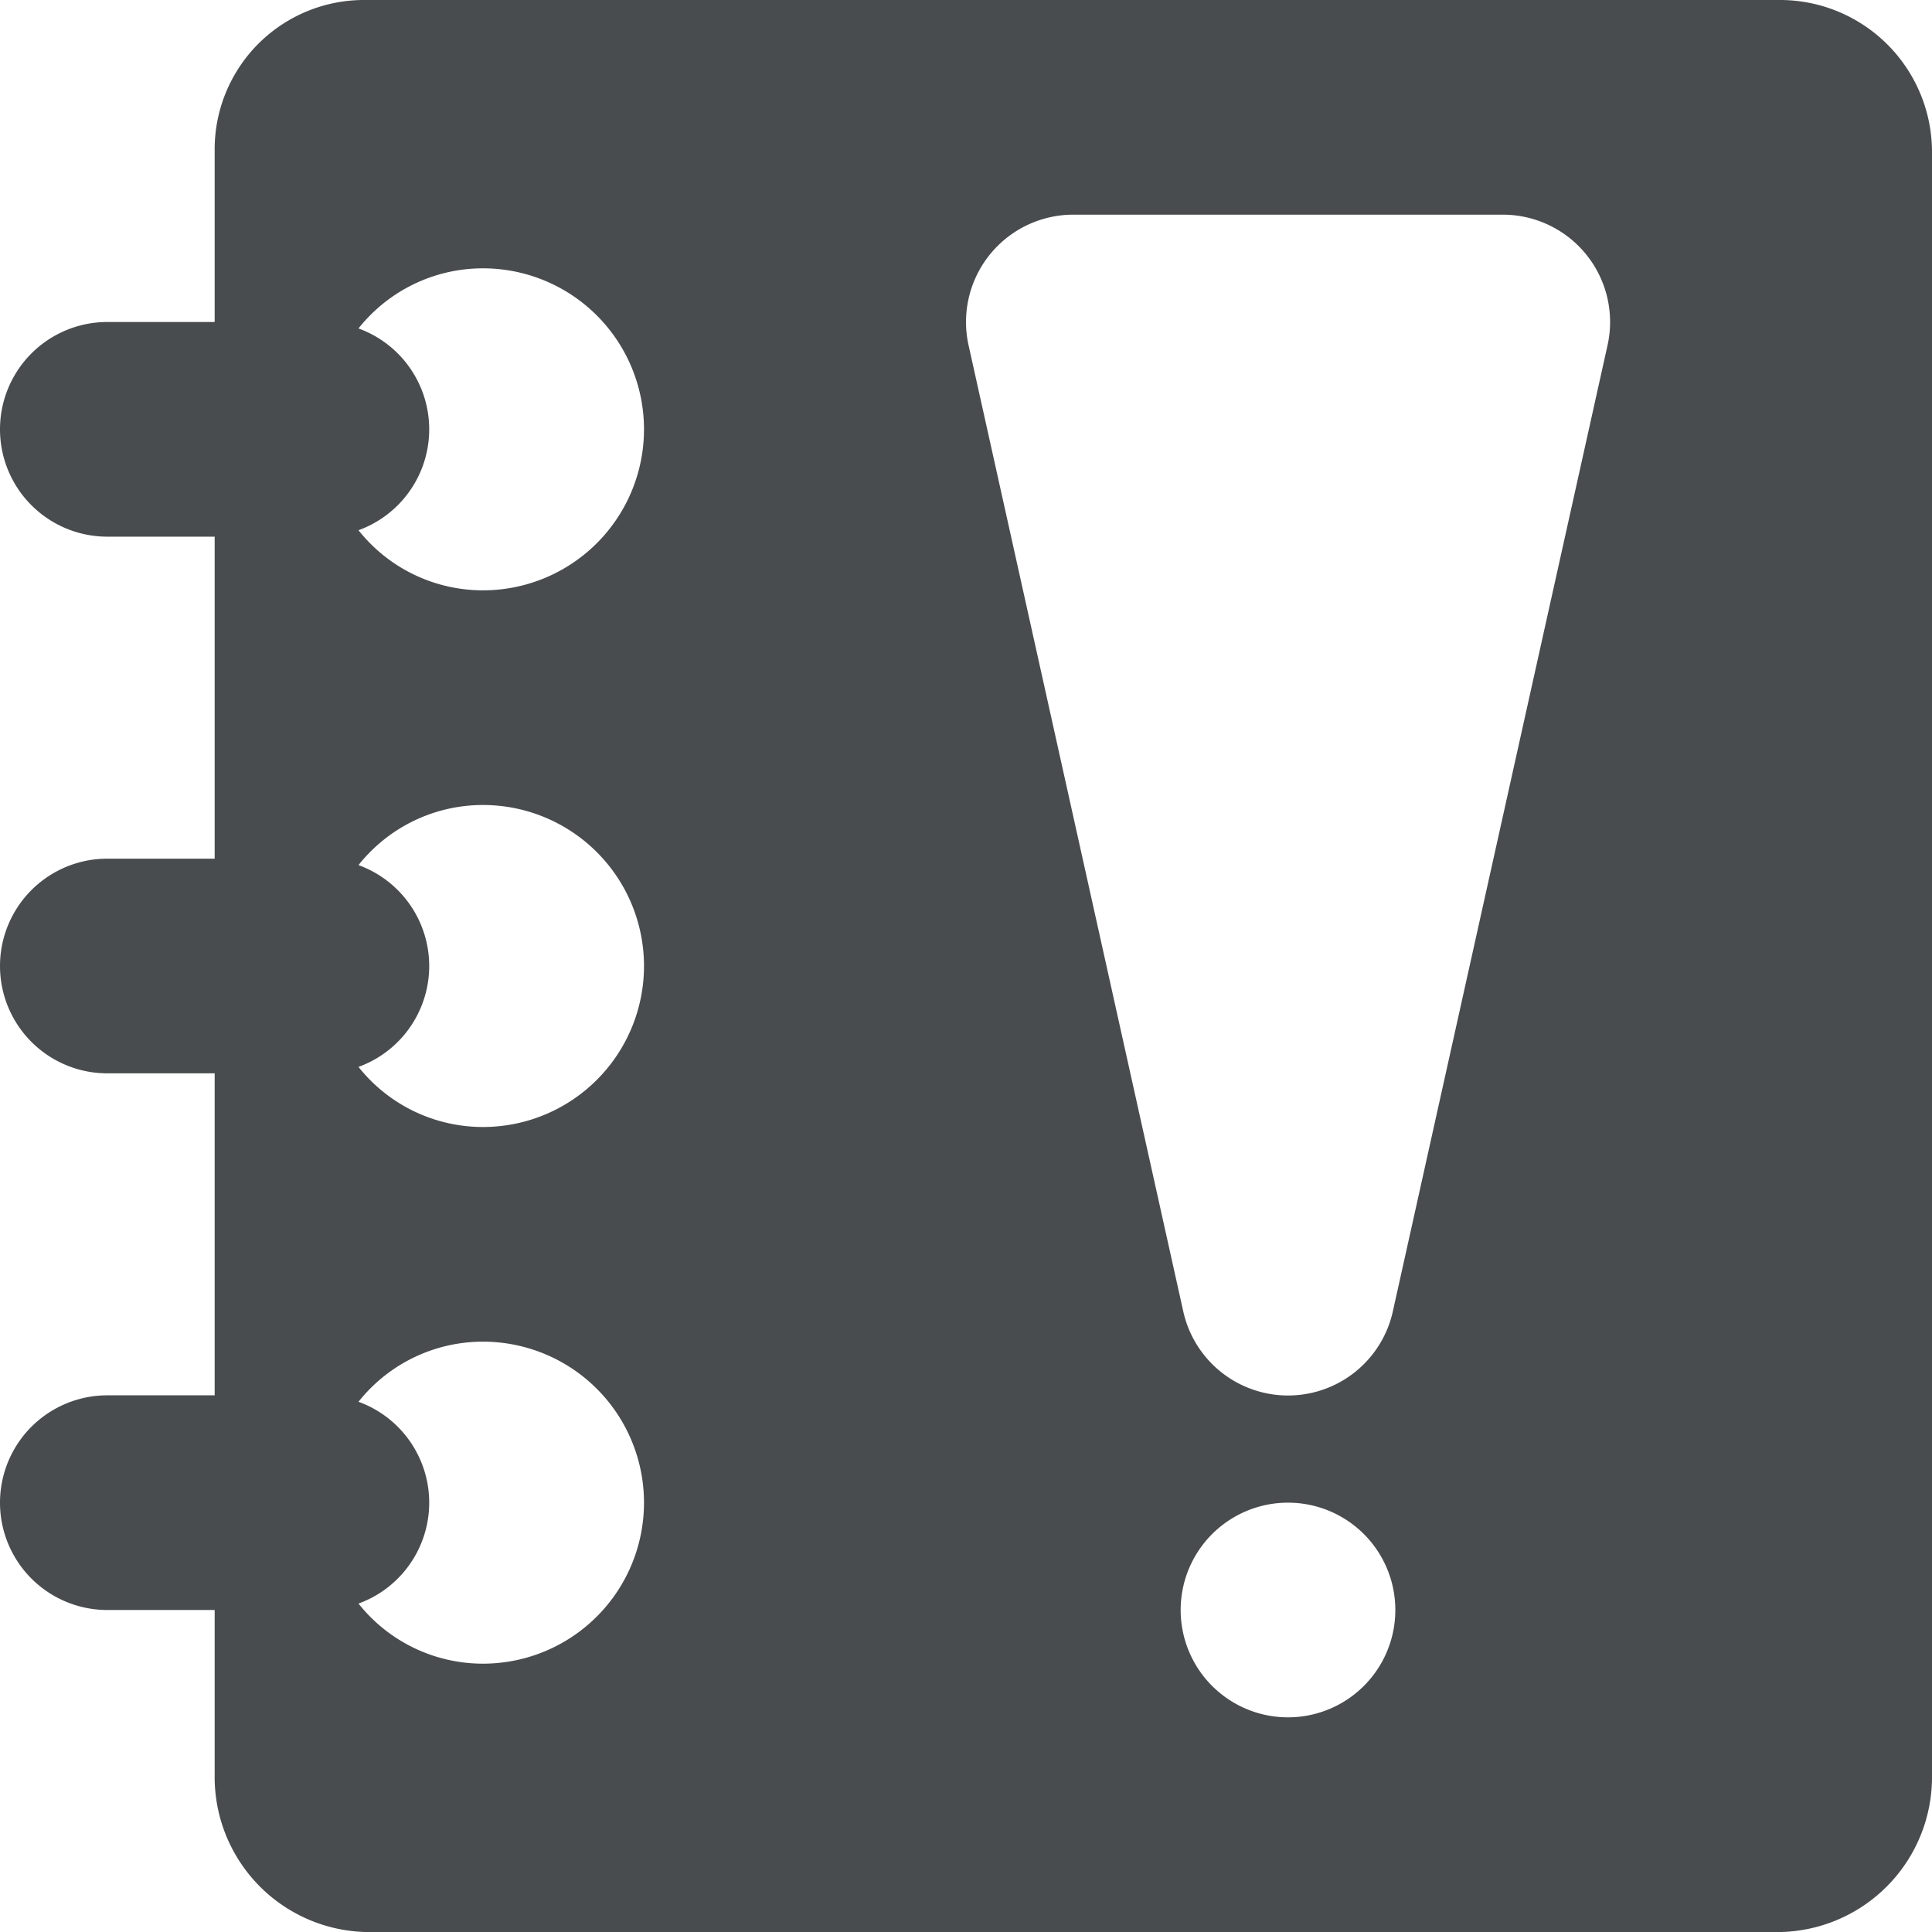 <svg xmlns="http://www.w3.org/2000/svg" height="18" width="18" viewBox="0 0 18 18">
    <path d="M16.6 0H3.4A1.391 1.391 0 0 0 2 1.4V3H1a1 1 0 1 0 0 2h1v3H1a1 1 0 1 0 0 2h1v3H1a1 1 0 0 0 0 2h1v1.54A1.444 1.444 0 0 0 3.4 18h13.2a1.444 1.444 0 0 0 1.4-1.46V1.43A1.417 1.417 0 0 0 16.6 0zM4.5 15.5a1.48 1.48 0 0 1-1.16-.56 1 1 0 0 0 0-1.88 1.48 1.48 0 0 1 1.16-.56 1.5 1.5 0 0 1 0 3zm0-5a1.48 1.48 0 0 1-1.16-.56 1 1 0 0 0 0-1.88A1.48 1.48 0 0 1 4.5 7.5a1.5 1.5 0 0 1 0 3zm0-5a1.48 1.48 0 0 1-1.16-.56 1 1 0 0 0 0-1.88A1.48 1.48 0 0 1 4.5 2.5a1.5 1.5 0 0 1 0 3zM12 16a1 1 0 1 1 0-2 1 1 0 0 1 0 2zm.977-3.783a1 1 0 0 1-1.953 0l-2-9A1 1 0 0 1 10 2h4a1 1 0 0 1 .977 1.217l-2 9z" fill="#494c4e" fill-rule="evenodd"/>
</svg>
